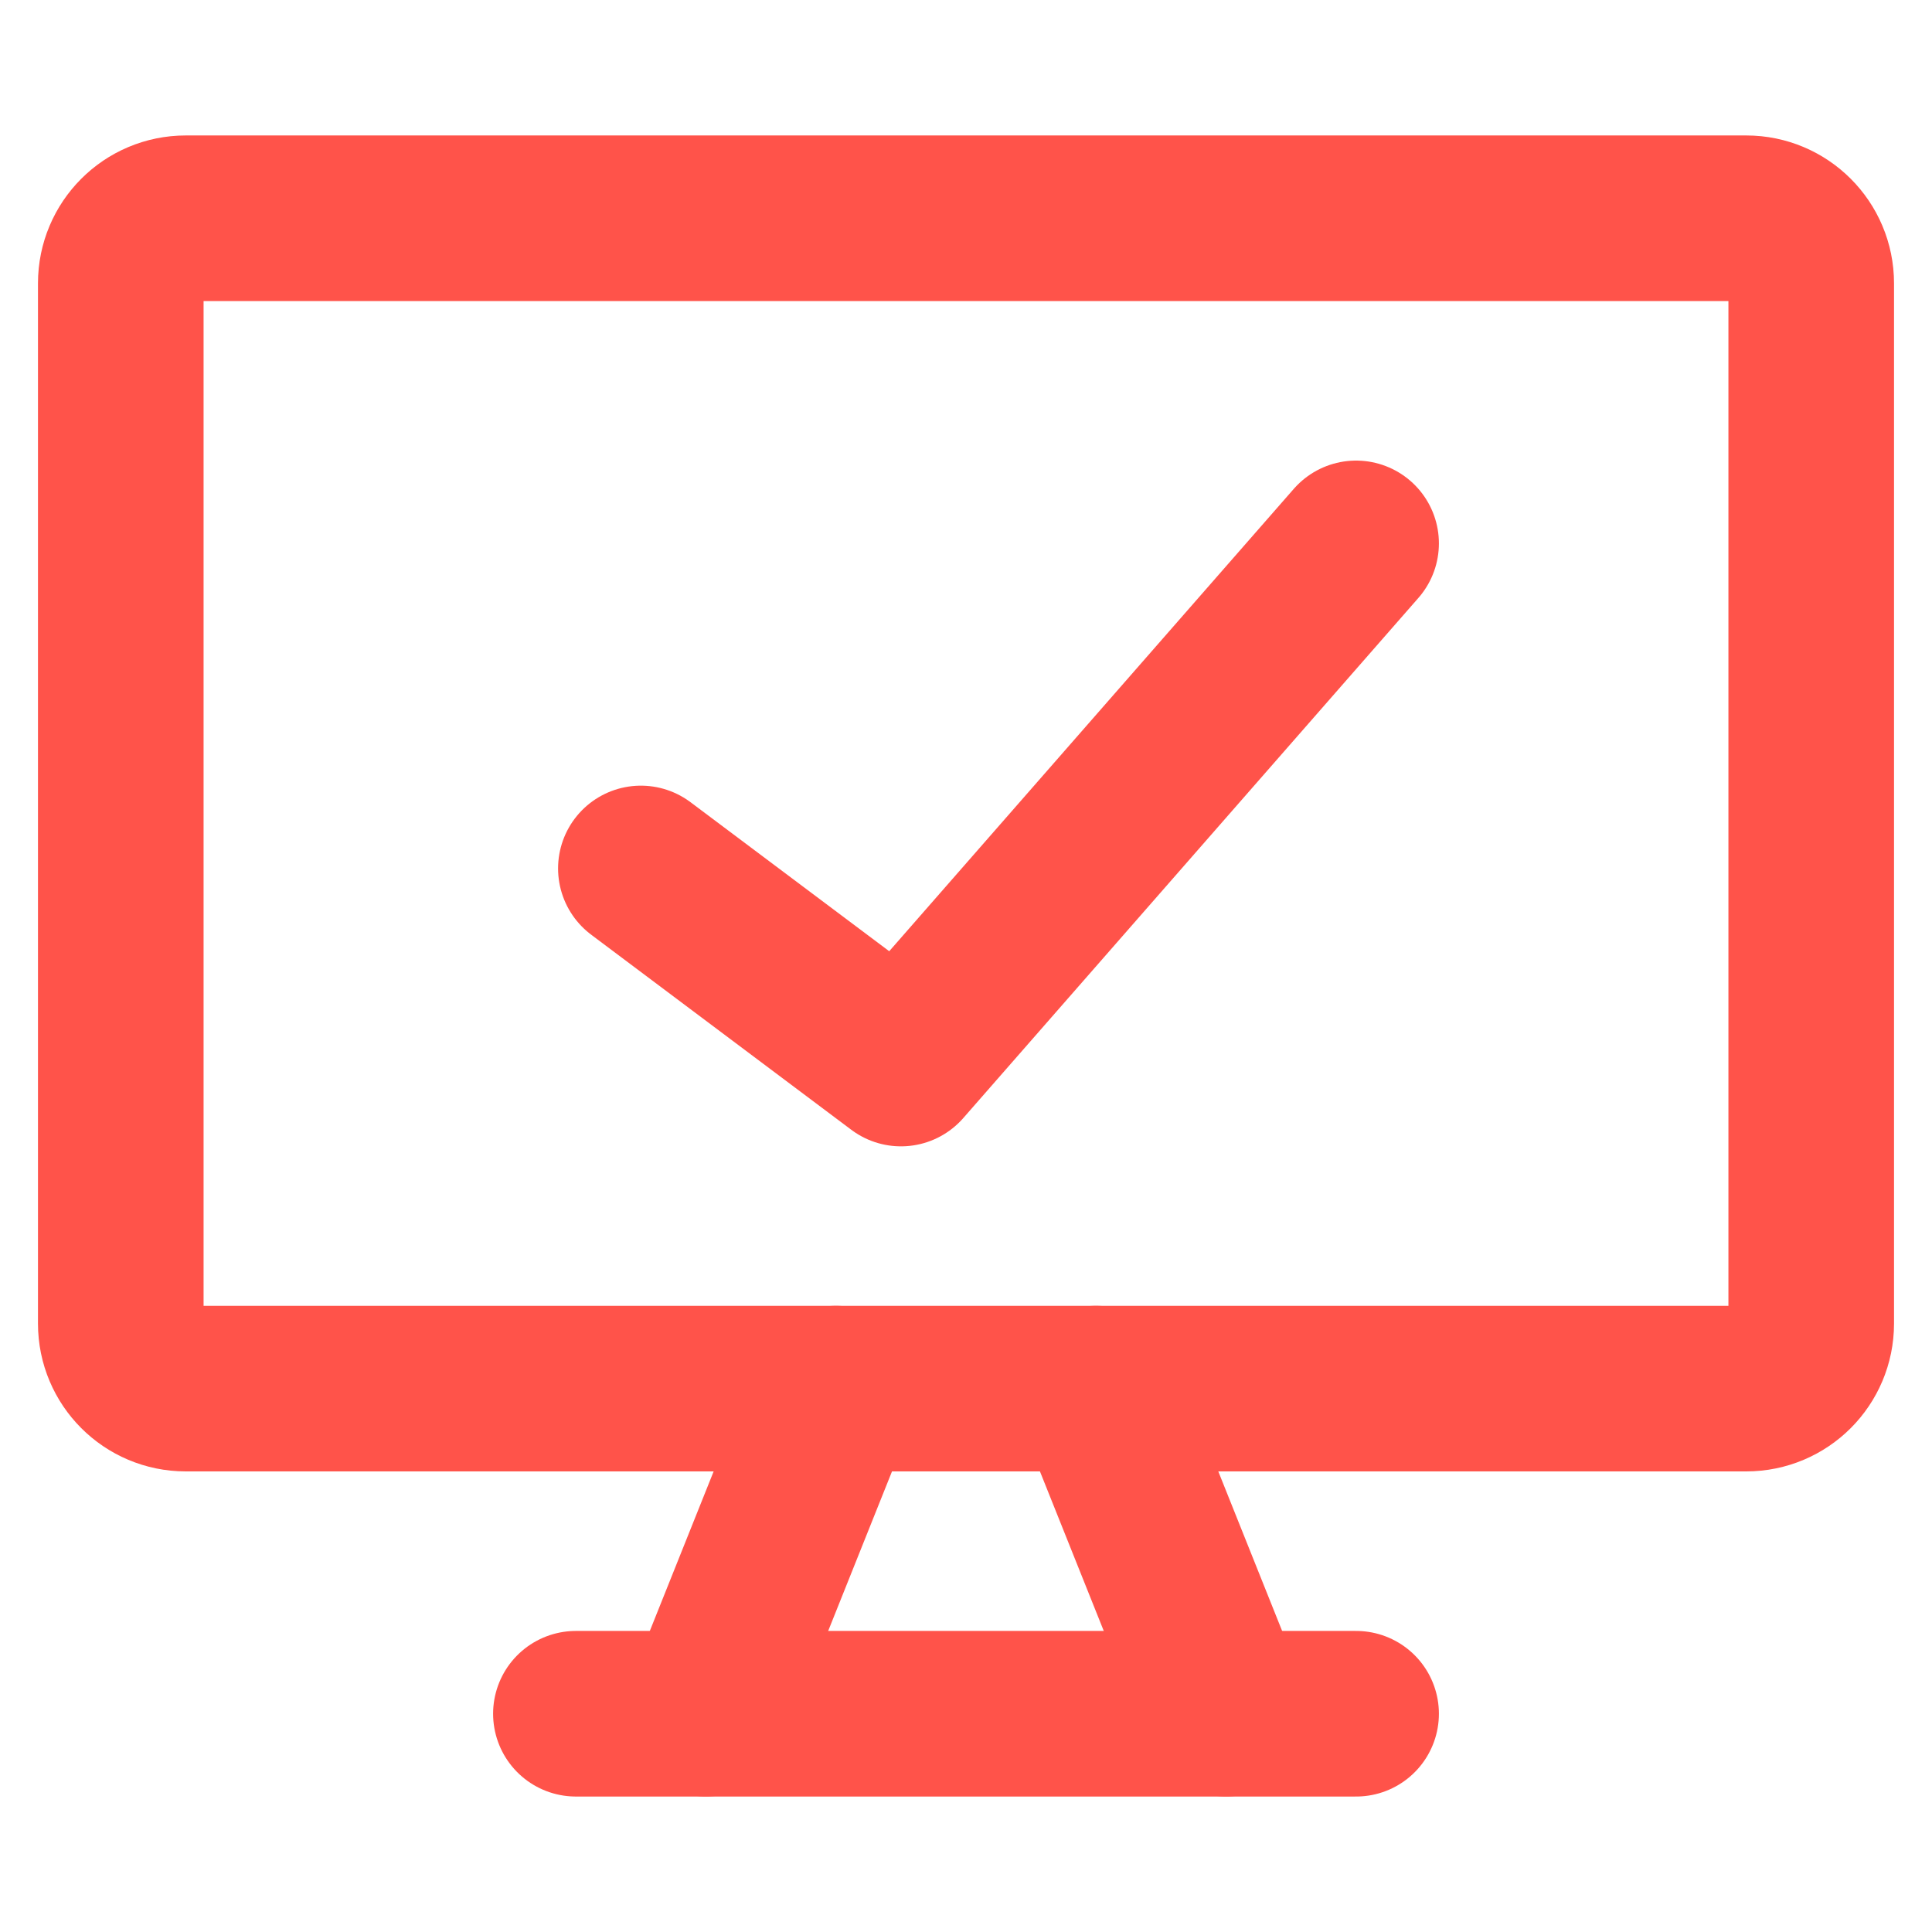 <svg width="35" height="35" viewBox="0 0 35 35" fill="none" xmlns="http://www.w3.org/2000/svg">
<path d="M31.635 3.954H3.365C2.715 3.954 2.188 4.482 2.188 5.132V23.978C2.188 24.629 2.715 25.156 3.365 25.156H31.635C32.285 25.156 32.812 24.629 32.812 23.978V5.132C32.812 4.482 32.285 3.954 31.635 3.954Z" stroke="#FF534A" stroke-width="3" stroke-linecap="round" stroke-linejoin="round"/>
<path d="M15.144 25.156L12.788 31.045" stroke="#FF534A" stroke-width="3" stroke-linecap="round" stroke-linejoin="round"/>
<path d="M19.855 25.156L22.211 31.045" stroke="#FF534A" stroke-width="3" stroke-linecap="round" stroke-linejoin="round"/>
<path d="M10.433 31.046H24.567" stroke="#FF534A" stroke-width="3" stroke-linecap="round" stroke-linejoin="round"/>
<path d="M11.61 15.733L16.322 19.267L24.567 9.844" stroke="#FF534A" stroke-width="3" stroke-linecap="round" stroke-linejoin="round"/>
</svg>
